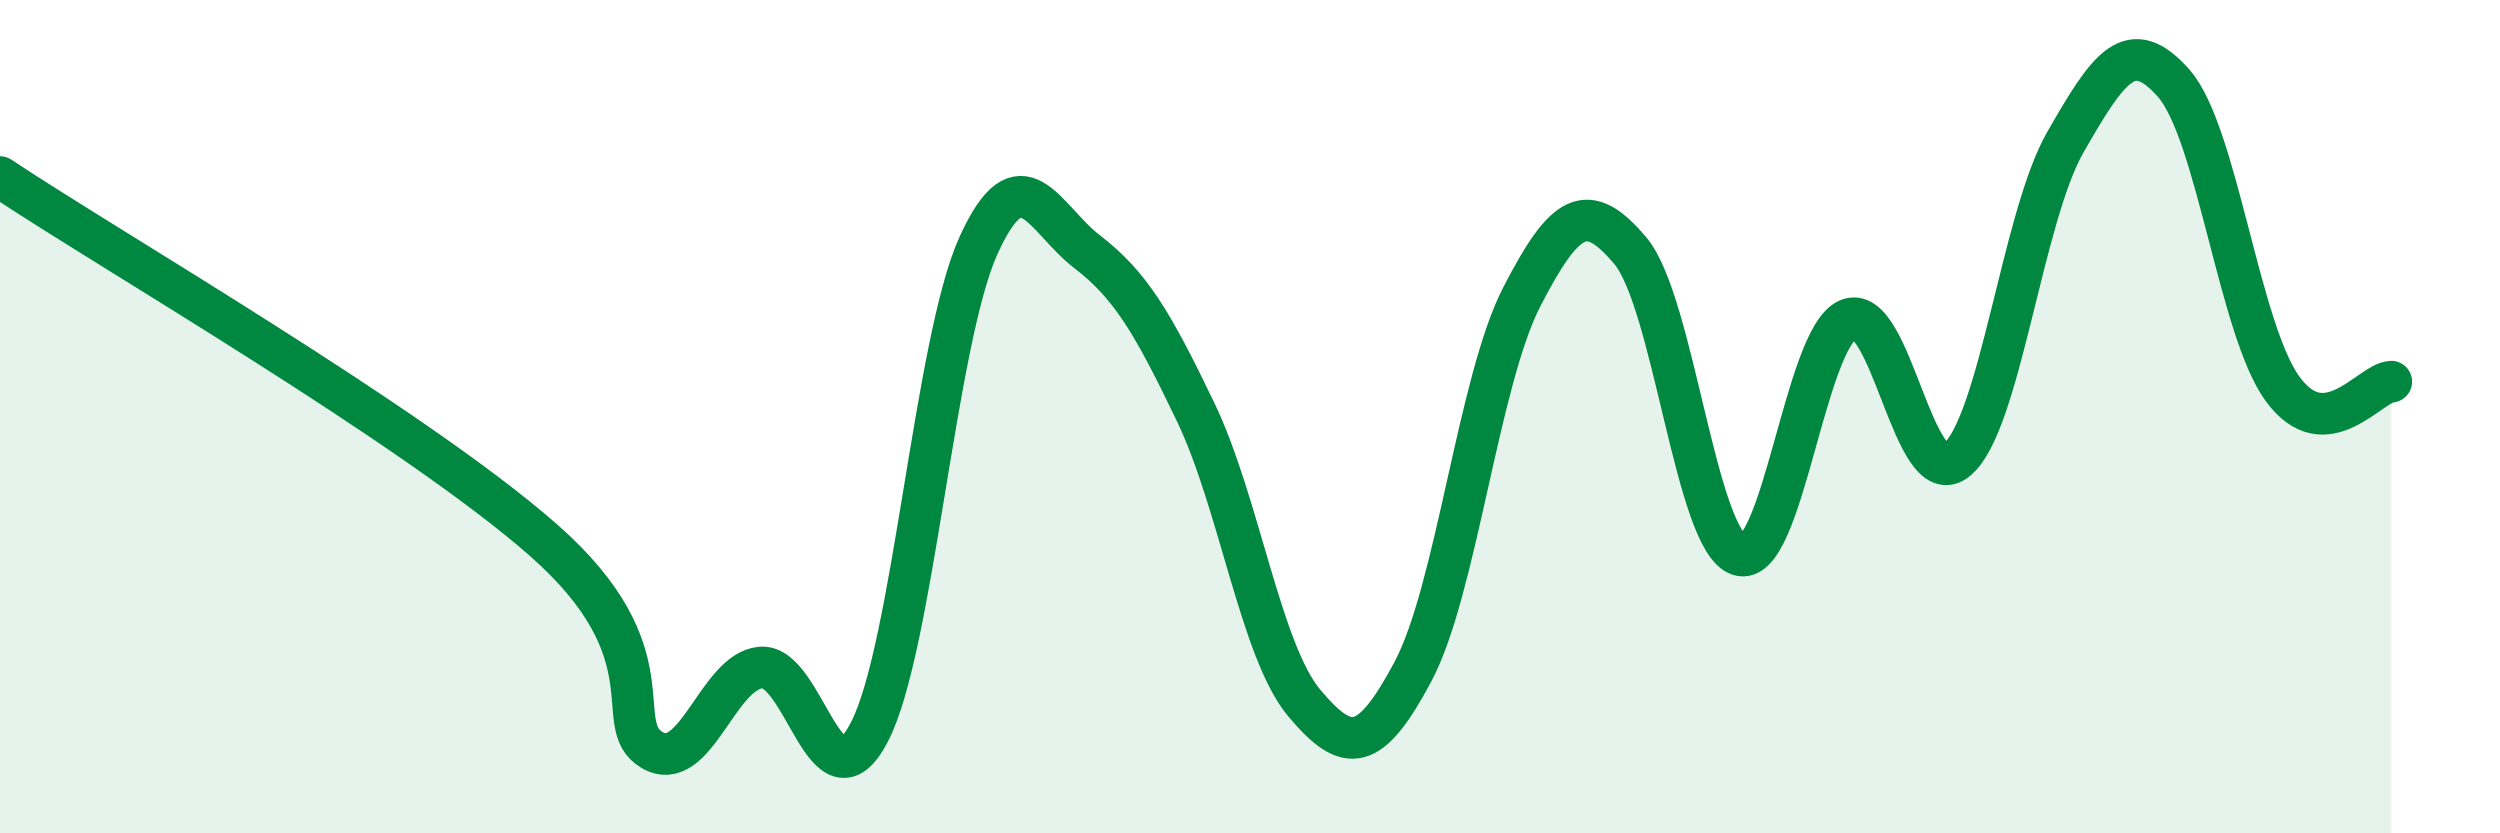 
    <svg width="60" height="20" viewBox="0 0 60 20" xmlns="http://www.w3.org/2000/svg">
      <path
        d="M 0,4.25 C 2.61,5.99 9.91,10.21 13.04,12.96 C 16.17,15.71 14.61,17.39 15.65,18 C 16.69,18.61 17.22,16.11 18.26,16.02 C 19.3,15.93 19.83,19.58 20.87,17.56 C 21.91,15.54 22.44,8.2 23.48,5.9 C 24.52,3.6 25.05,5.24 26.09,6.04 C 27.13,6.84 27.66,7.73 28.7,9.9 C 29.74,12.07 30.26,15.63 31.3,16.87 C 32.34,18.11 32.87,18.07 33.91,16.12 C 34.95,14.17 35.48,9.15 36.52,7.13 C 37.56,5.11 38.09,4.78 39.13,6.02 C 40.17,7.26 40.7,12.99 41.74,13.32 C 42.78,13.65 43.31,8.13 44.35,7.67 C 45.39,7.21 45.92,11.89 46.96,11.04 C 48,10.19 48.53,5.22 49.57,3.41 C 50.61,1.6 51.13,0.82 52.17,2 C 53.21,3.18 53.74,7.9 54.78,9.33 C 55.82,10.76 56.87,9.19 57.39,9.16L57.39 20L0 20Z"
        fill="#008740"
        opacity="0.1"
        stroke-linecap="round"
        stroke-linejoin="round"
      />
      <path
        d="M 0,4.25 C 2.61,5.99 9.91,10.21 13.04,12.96 C 16.17,15.71 14.61,17.39 15.65,18 C 16.69,18.61 17.22,16.11 18.26,16.02 C 19.3,15.93 19.83,19.58 20.87,17.56 C 21.91,15.54 22.44,8.2 23.48,5.9 C 24.52,3.6 25.05,5.24 26.09,6.04 C 27.13,6.84 27.66,7.73 28.7,9.9 C 29.74,12.07 30.26,15.63 31.3,16.87 C 32.34,18.11 32.87,18.07 33.91,16.12 C 34.95,14.17 35.48,9.15 36.52,7.13 C 37.56,5.11 38.09,4.78 39.13,6.02 C 40.17,7.26 40.7,12.99 41.74,13.32 C 42.78,13.65 43.31,8.13 44.35,7.67 C 45.39,7.21 45.92,11.89 46.96,11.04 C 48,10.19 48.53,5.22 49.57,3.41 C 50.61,1.6 51.13,0.82 52.17,2 C 53.21,3.18 53.74,7.9 54.78,9.33 C 55.82,10.76 56.87,9.19 57.39,9.16"
        stroke="#008740"
        stroke-width="1"
        fill="none"
        stroke-linecap="round"
        stroke-linejoin="round"
      />
    </svg>
  